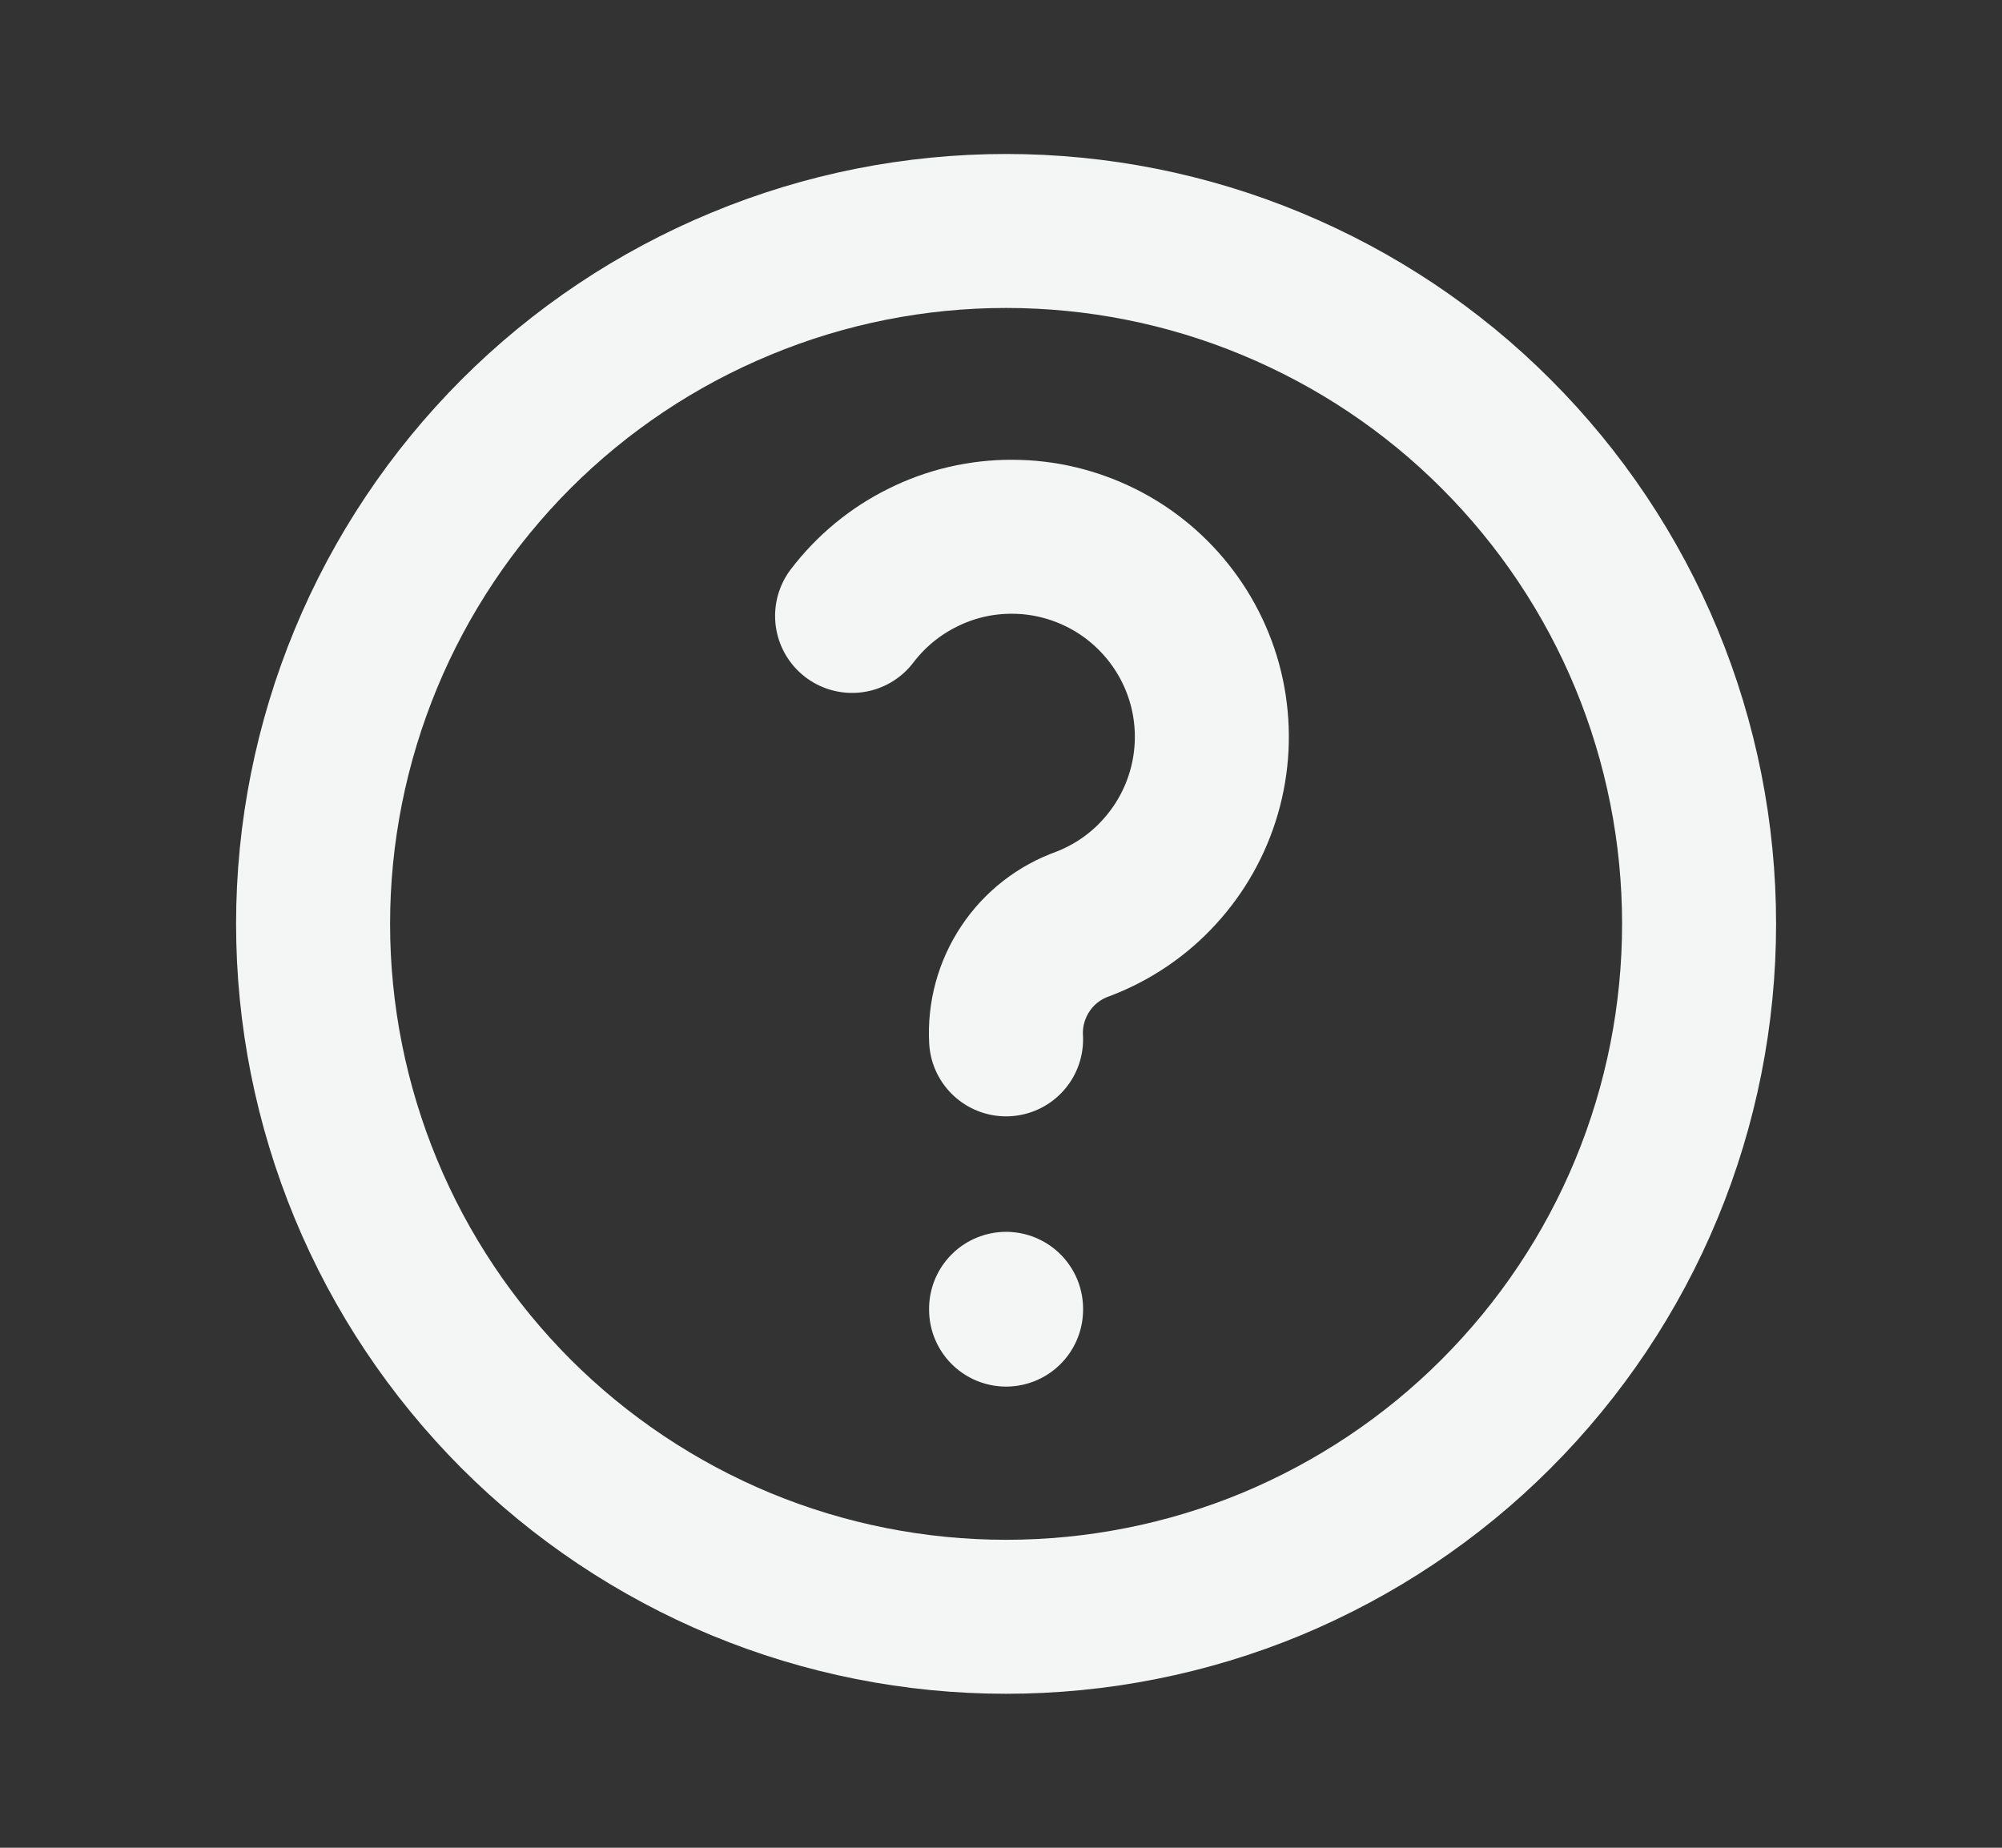 <svg width="13" height="12" viewBox="0 0 13 12" fill="none" xmlns="http://www.w3.org/2000/svg">
<rect x="0" y="0" width="13" height="12" fill="#333333" stroke="none"/>
<g clip-path="url(#clip0_10_329)">
<path d="M2.033 6C2.033 6.591 2.15 7.176 2.376 7.722C2.602 8.268 2.934 8.764 3.351 9.182C3.769 9.6 4.265 9.931 4.811 10.158C5.357 10.384 5.942 10.5 6.533 10.5C7.124 10.5 7.71 10.384 8.256 10.158C8.801 9.931 9.298 9.6 9.715 9.182C10.133 8.764 10.465 8.268 10.691 7.722C10.917 7.176 11.033 6.591 11.033 6C11.033 5.409 10.917 4.824 10.691 4.278C10.465 3.732 10.133 3.236 9.715 2.818C9.298 2.4 8.801 2.069 8.256 1.843C7.71 1.616 7.124 1.5 6.533 1.5C5.942 1.5 5.357 1.616 4.811 1.843C4.265 2.069 3.769 2.4 3.351 2.818C2.934 3.236 2.602 3.732 2.376 4.278C2.15 4.824 2.033 5.409 2.033 6Z" stroke="#F4F5F5" stroke-linecap="round" stroke-linejoin="round"/>
<path d="M6.533 8.5V8.505" stroke="#F4F5F5" stroke-linecap="round" stroke-linejoin="round"/>
<path d="M6.533 6.75C6.524 6.588 6.568 6.427 6.658 6.292C6.748 6.156 6.88 6.054 7.033 6C7.221 5.928 7.39 5.814 7.526 5.665C7.662 5.517 7.762 5.34 7.818 5.146C7.874 4.953 7.884 4.749 7.848 4.551C7.812 4.354 7.73 4.167 7.609 4.006C7.488 3.845 7.332 3.714 7.152 3.624C6.972 3.534 6.774 3.486 6.573 3.486C6.372 3.485 6.173 3.531 5.993 3.621C5.812 3.71 5.655 3.84 5.533 4" stroke="#F4F5F5" stroke-linecap="round" stroke-linejoin="round"/>
</g>
<defs>
<clipPath id="clip0_10_329">
<rect width="12" height="12" fill="white" transform="translate(0.533)"/>
</clipPath>
</defs>
</svg>
